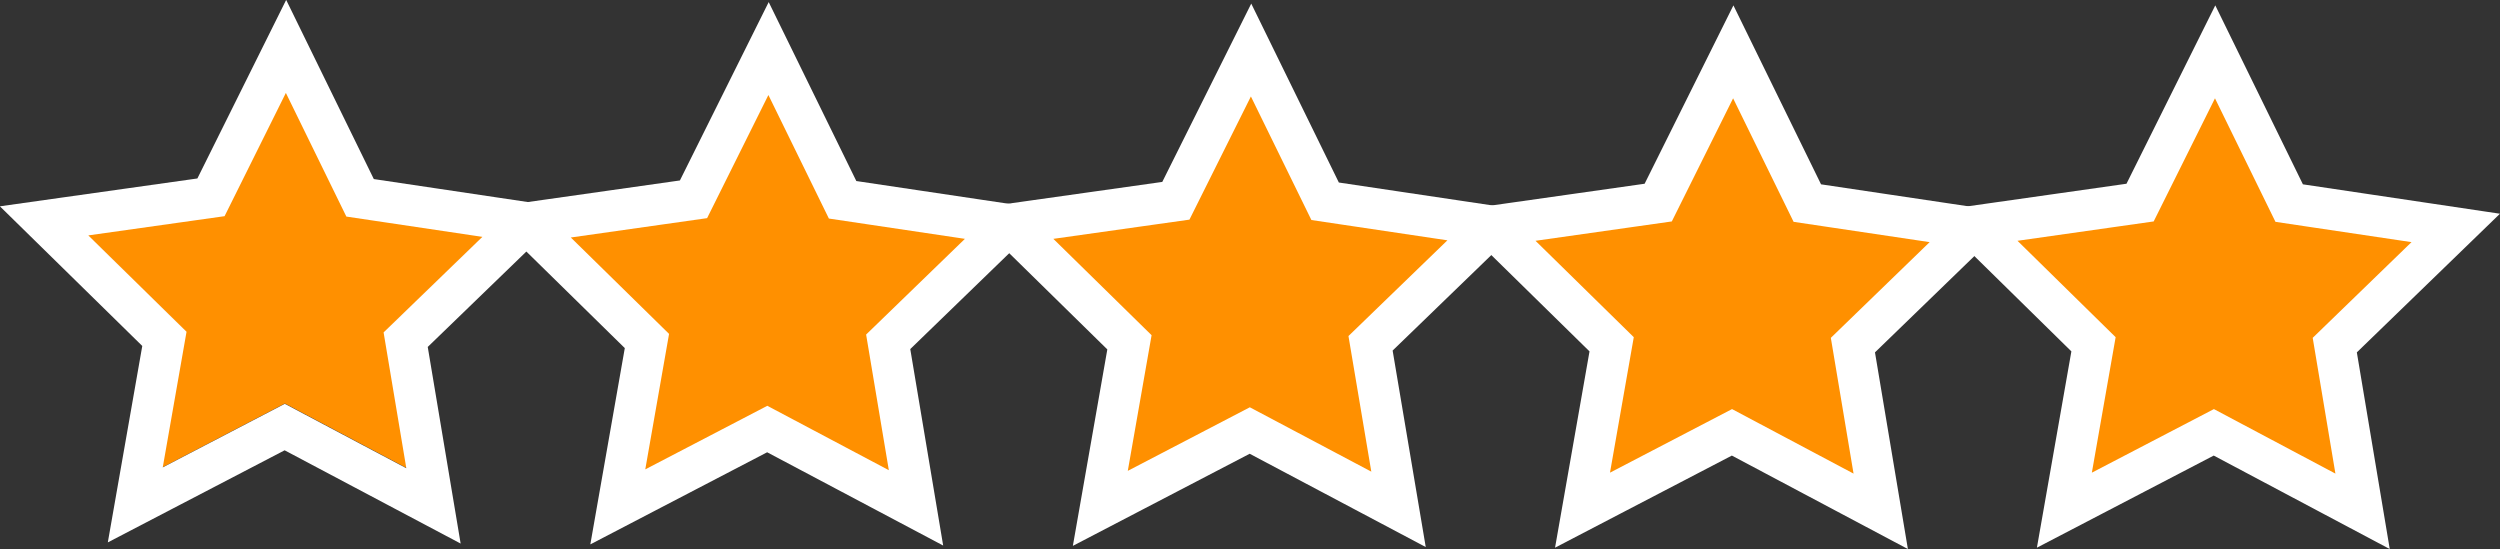 <svg xmlns="http://www.w3.org/2000/svg" viewBox="0 0 151.91 33.36"><rect x="0" y="0" width="151.91" height="33.36" fill="#333333" stroke="none"/><defs><style>.cls-1{fill:#ff9000;}.cls-2{fill:none;stroke:#fff;stroke-miterlimit:10;stroke-width:2.5px;}</style></defs><g id="Icons"><polygon class="cls-1" points="149.22 13.85 141.87 20.97 143.56 31.07 134.52 26.27 125.44 31 127.21 20.92 119.91 13.75 130.04 12.31 134.6 3.15 139.1 12.34 149.22 13.85"/><polygon class="cls-1" points="119.94 13.85 112.59 20.97 114.28 31.07 105.24 26.27 96.16 31 97.93 20.92 90.62 13.75 100.76 12.31 105.32 3.15 109.82 12.34 119.94 13.85"/><polygon class="cls-1" points="90.64 13.74 83.28 20.86 84.98 30.95 75.94 26.16 66.86 30.89 68.63 20.8 61.32 13.63 71.45 12.2 76.02 3.04 80.52 12.23 90.64 13.74"/><polygon class="cls-1" points="61.32 13.65 53.97 20.77 55.66 30.86 46.62 26.07 37.54 30.8 39.31 20.72 32 13.55 42.14 12.11 46.7 2.95 51.2 12.14 61.32 13.65"/><polygon class="cls-1" points="29.73 14.03 23.51 20.05 24.95 28.57 17.31 24.52 9.64 28.52 11.13 20 4.96 13.95 13.52 12.73 17.37 4.99 21.17 12.76 29.73 14.03"/><polygon class="cls-2" points="149.22 13.85 141.87 20.97 143.56 31.07 134.52 26.27 125.44 31 127.21 20.92 119.91 13.75 130.04 12.31 134.6 3.15 139.1 12.34 149.22 13.85"/><polygon class="cls-2" points="119.94 13.85 112.59 20.97 114.28 31.07 105.24 26.27 96.16 31 97.93 20.92 90.62 13.75 100.76 12.31 105.32 3.15 109.82 12.34 119.94 13.85"/><polygon class="cls-2" points="90.64 13.74 83.28 20.86 84.98 30.95 75.94 26.16 66.86 30.89 68.63 20.8 61.32 13.63 71.45 12.2 76.02 3.04 80.52 12.23 90.64 13.74"/><polygon class="cls-2" points="61.32 13.65 53.97 20.77 55.66 30.86 46.62 26.07 37.54 30.8 39.31 20.72 32 13.55 42.14 12.11 46.7 2.95 51.2 12.14 61.32 13.65"/><polygon class="cls-2" points="32 13.53 24.65 20.64 26.34 30.74 17.3 25.95 8.22 30.68 9.99 20.59 2.68 13.42 12.82 11.99 17.38 2.82 21.88 12.02 32 13.53"/></g></svg>